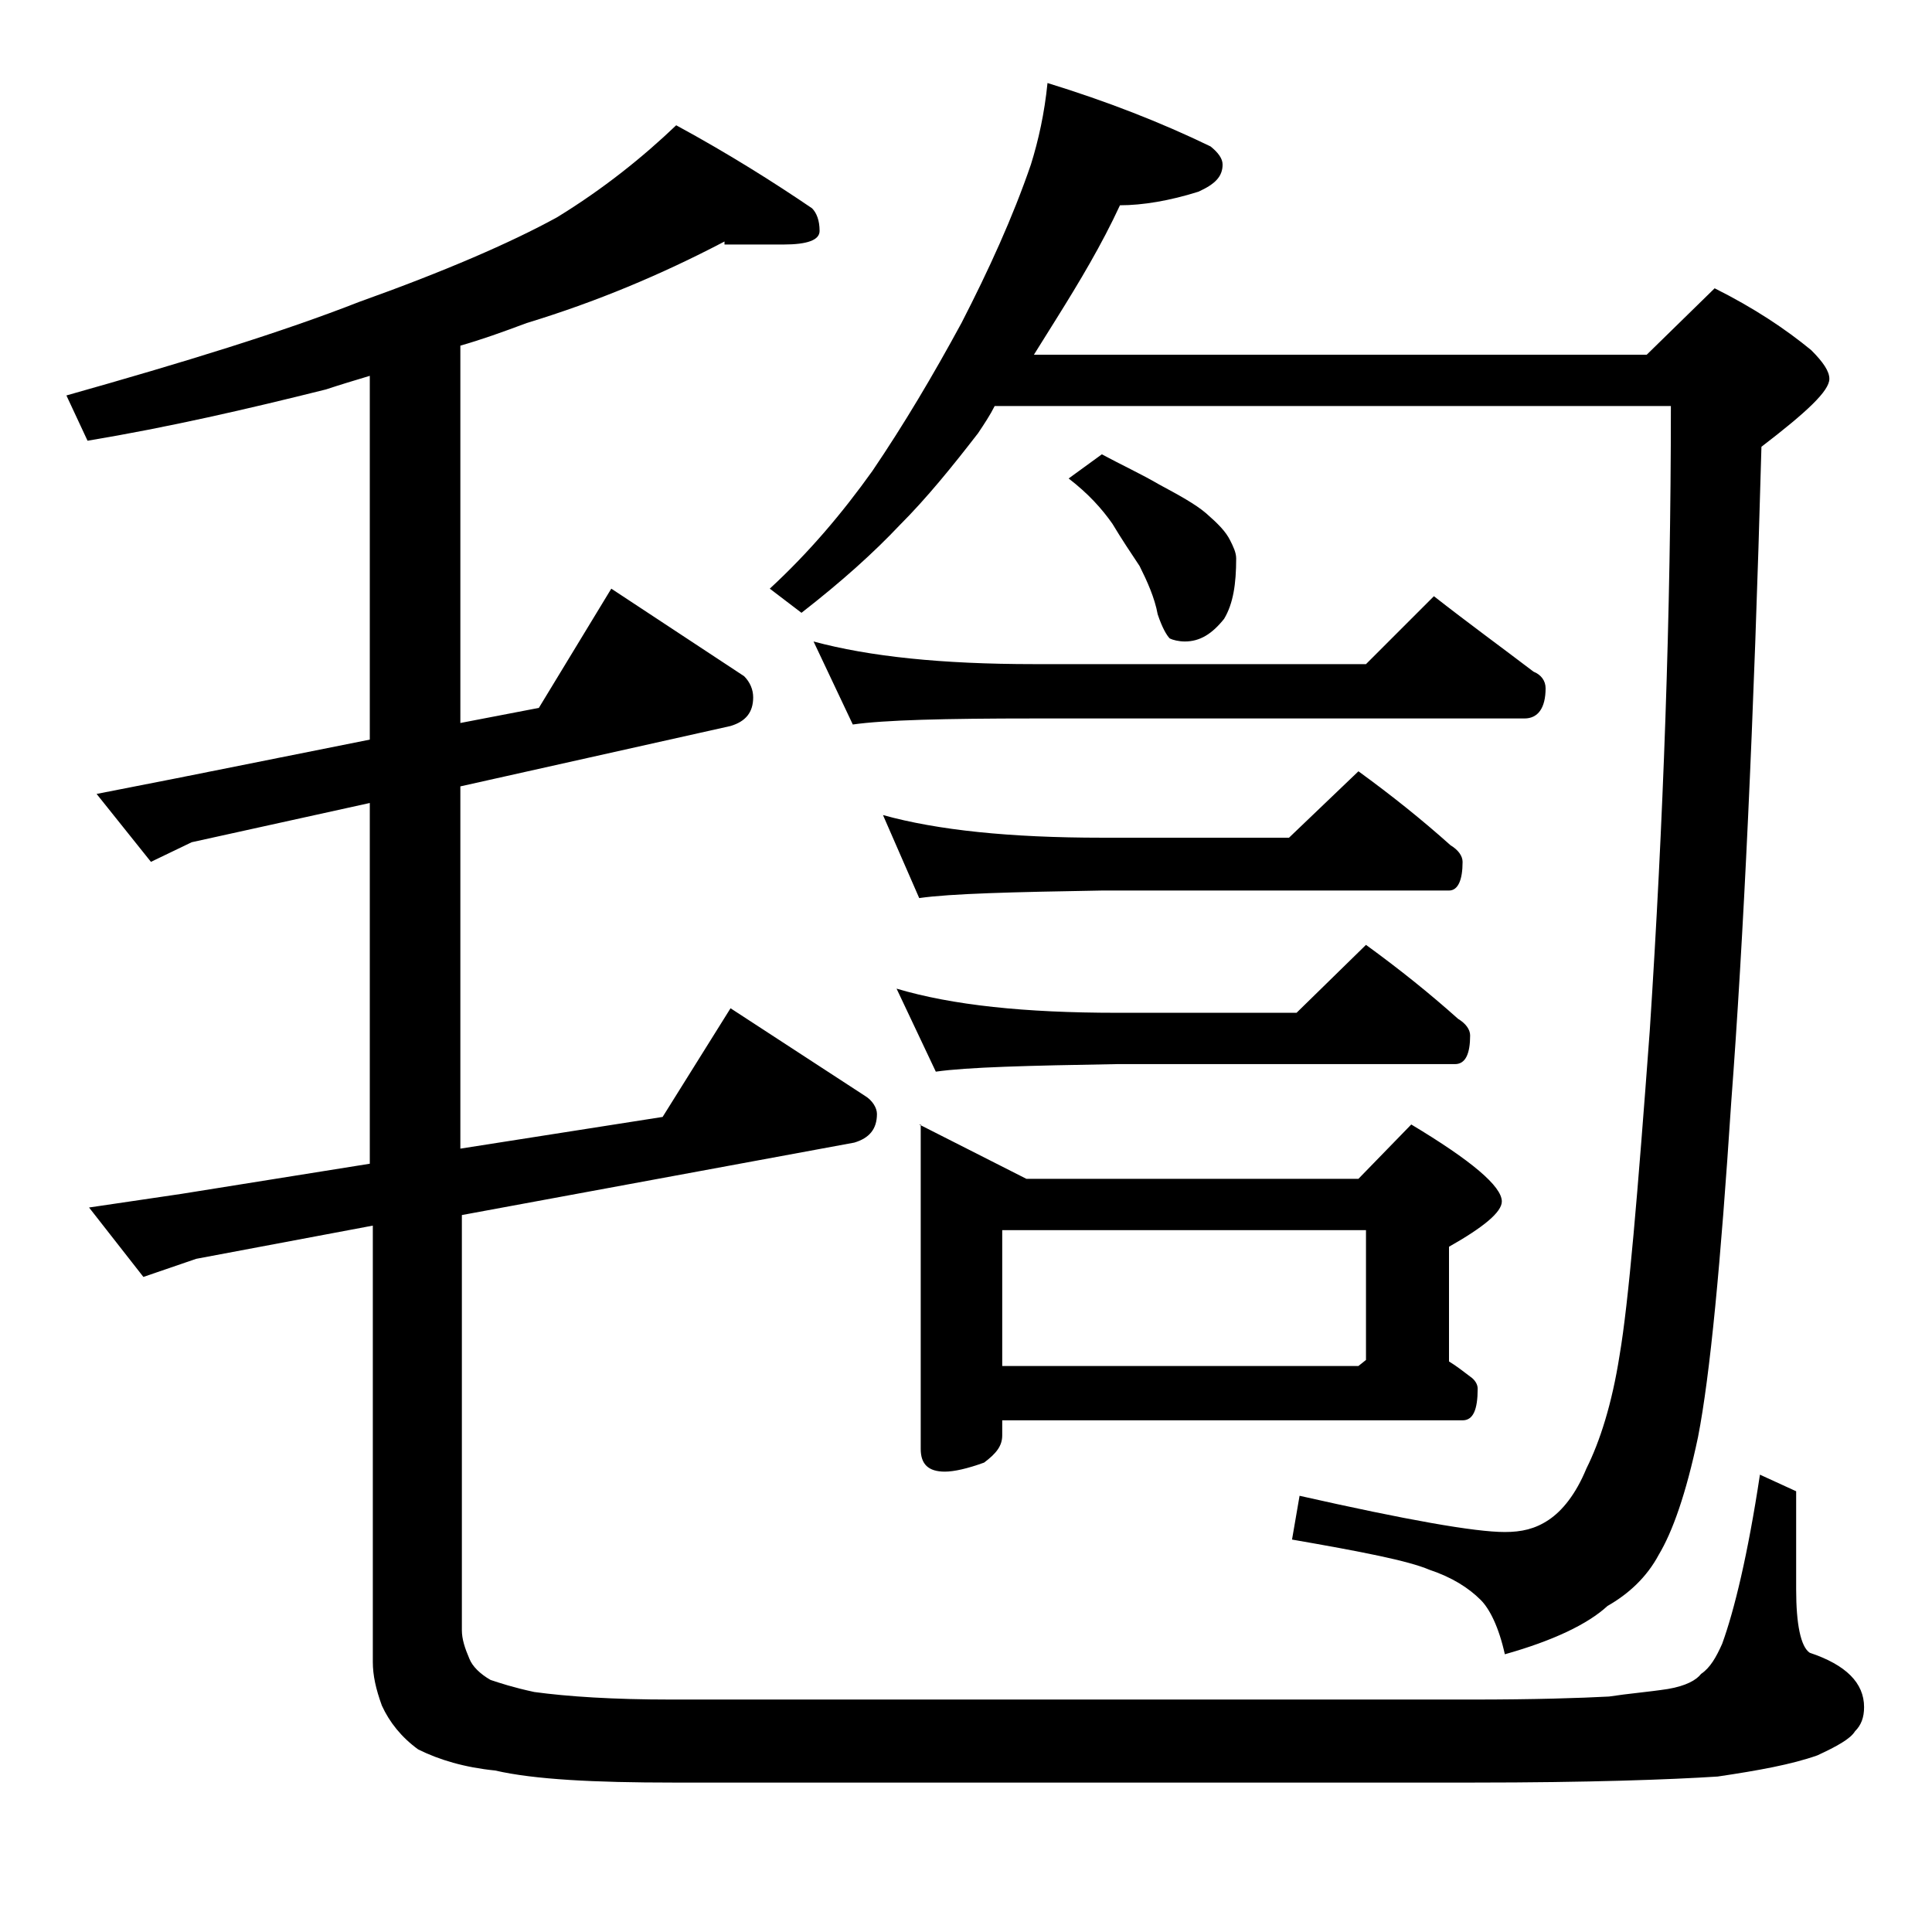 <?xml version="1.0" encoding="utf-8"?>
<!-- Generator: Adobe Illustrator 18.0.0, SVG Export Plug-In . SVG Version: 6.00 Build 0)  -->
<!DOCTYPE svg PUBLIC "-//W3C//DTD SVG 1.1//EN" "http://www.w3.org/Graphics/SVG/1.1/DTD/svg11.dtd">
<svg version="1.1" id="Layer_1" xmlns="http://www.w3.org/2000/svg" xmlns:xlink="http://www.w3.org/1999/xlink" x="0px" y="0px"
	 viewBox="0 0 128 128" enable-background="new 0 0 128 128" xml:space="preserve">
<path d="M48,16c-4.2,2.2-8.5,4-13.1,5.4c-1.6,0.6-3,1.1-4.4,1.5v25l5.2-1l4.8-7.9l8.8,5.8c0.4,0.4,0.6,0.9,0.6,1.4
	c0,1-0.5,1.6-1.5,1.9l-17.9,4v24l13.4-2.1l4.5-7.2l8.9,5.8c0.5,0.3,0.8,0.8,0.8,1.2c0,1-0.5,1.6-1.5,1.9l-26,4.8V108
	c0,0.6,0.2,1.2,0.5,1.9c0.2,0.5,0.7,1,1.4,1.4c0.6,0.2,1.5,0.5,2.9,0.8c2.2,0.3,5.2,0.5,9.1,0.5h53c4.2,0,7.2-0.1,9.1-0.2
	c1.3-0.2,2.6-0.3,3.9-0.5c1.2-0.2,1.9-0.6,2.2-1c0.6-0.4,1-1.1,1.4-2c0.8-2.2,1.7-5.9,2.5-11.2l2.4,1.1v6.5c0,2.3,0.3,3.8,0.9,4.2
	c2.4,0.8,3.6,2,3.6,3.6c0,0.7-0.2,1.2-0.6,1.6c-0.3,0.5-1.2,1-2.5,1.6c-1.7,0.6-3.9,1-6.6,1.4c-3.1,0.2-8.5,0.4-16.2,0.4h-53
	c-5.2,0-9.2-0.2-11.8-0.8c-2-0.2-3.7-0.7-5.1-1.4c-1.1-0.8-1.9-1.8-2.4-2.9c-0.4-1.1-0.6-2-0.6-2.9V81.2L13,83.4l-3.5,1.2L5.9,80
	l6.1-0.9l12.5-2V53.2l-11.8,2.6L10,57.1l-3.6-4.5l5.1-1l13-2.6V24.9c-1,0.3-2,0.6-2.9,0.9c-5.2,1.3-10.4,2.5-15.8,3.4l-1.4-3
	c7.8-2.2,14.3-4.2,19.4-6.2c5.6-2,10-3.9,13.1-5.6c3.1-1.9,5.7-4,7.9-6.1c3.5,1.9,6.5,3.8,9,5.5c0.3,0.3,0.5,0.8,0.5,1.5
	c0,0.6-0.8,0.9-2.4,0.9H48z M69.4,5.5c3.9,1.2,7.5,2.6,10.8,4.2c0.5,0.4,0.8,0.8,0.8,1.2c0,0.8-0.5,1.3-1.6,1.8
	c-1.9,0.6-3.7,0.9-5.2,0.9c-1.2,2.6-2.7,5.1-4.2,7.5c-0.5,0.8-1,1.6-1.5,2.4h40.6l4.5-4.4c2.6,1.3,4.7,2.7,6.4,4.1
	c0.8,0.8,1.2,1.4,1.2,1.9c0,0.8-1.5,2.2-4.5,4.5c-0.5,18.3-1.2,32.8-2,43.4c-0.7,10.7-1.4,18.1-2.2,22.2c-0.8,3.8-1.7,6.3-2.6,7.8
	c-0.8,1.5-2,2.6-3.4,3.4c-1.3,1.2-3.6,2.3-6.8,3.2c-0.4-1.8-1-3-1.6-3.6c-0.8-0.8-1.9-1.5-3.4-2c-1.4-0.6-4.5-1.2-9.1-2l0.5-2.9
	c7.1,1.6,11.6,2.4,13.6,2.4c1.1,0,2-0.2,2.9-0.8c0.9-0.6,1.8-1.7,2.5-3.4c0.9-1.8,1.7-4.3,2.2-7.5c0.6-3.5,1.2-10.7,2-21.5
	c0.9-13.8,1.4-27.6,1.4-41.4H65.9c-0.3,0.6-0.7,1.2-1.1,1.8c-1.7,2.2-3.4,4.3-5.2,6.1c-1.7,1.8-3.8,3.7-6.5,5.8L51,39
	c2.6-2.4,4.8-5,6.8-7.8c2.1-3.1,4-6.3,5.9-9.8c1.8-3.5,3.4-7,4.6-10.5C68.8,9.3,69.2,7.5,69.4,5.5z M53.9,42.5
	c3.7,1,8.5,1.5,14.6,1.5h22l4.5-4.5c2.3,1.8,4.5,3.4,6.6,5c0.5,0.2,0.8,0.6,0.8,1.1c0,1.3-0.5,2-1.4,2H68.5c-5.9,0-9.9,0.1-12,0.4
	L53.9,42.5z M58.5,54c3.6,1,8.4,1.5,14.5,1.5h12.4l4.6-4.4c2.2,1.6,4.2,3.2,6.1,4.9c0.5,0.3,0.8,0.7,0.8,1.1c0,1.2-0.3,1.9-0.9,1.9
	H73c-5.9,0.1-10,0.2-12.1,0.5L58.5,54z M59.4,65.5c3.7,1.1,8.5,1.6,14.6,1.6h11.9l4.6-4.5c2.2,1.6,4.2,3.2,6.1,4.9
	c0.5,0.3,0.8,0.7,0.8,1.1c0,1.2-0.3,1.9-1,1.9H74c-5.9,0.1-9.9,0.2-12,0.5L59.4,65.5z M60.9,74.5l7.1,3.6h22l3.5-3.6
	c4,2.4,6,4.1,6,5.1c0,0.7-1.2,1.7-3.5,3v7.6c0.5,0.3,1,0.7,1.4,1c0.3,0.2,0.5,0.5,0.5,0.8c0,1.4-0.3,2.1-1,2.1H66.4v1
	c0,0.7-0.4,1.2-1.2,1.8c-1.1,0.4-2,0.6-2.6,0.6c-1.1,0-1.6-0.5-1.6-1.5V74.5z M66.4,90.5H90l0.5-0.4v-8.6H66.4V90.5z M73,30.1
	c1.3,0.7,2.6,1.3,3.8,2c1.3,0.7,2.4,1.3,3.1,1.9c0.8,0.7,1.3,1.2,1.6,1.8c0.2,0.4,0.4,0.8,0.4,1.2c0,1.7-0.2,3-0.8,4
	c-0.8,1-1.6,1.5-2.6,1.5c-0.4,0-0.8-0.1-1-0.2c-0.2-0.2-0.5-0.7-0.8-1.6c-0.2-1.1-0.7-2.2-1.2-3.2c-0.6-0.9-1.2-1.8-1.8-2.8
	c-0.7-1-1.6-2-2.9-3L73,30.1z"/>
</svg>

